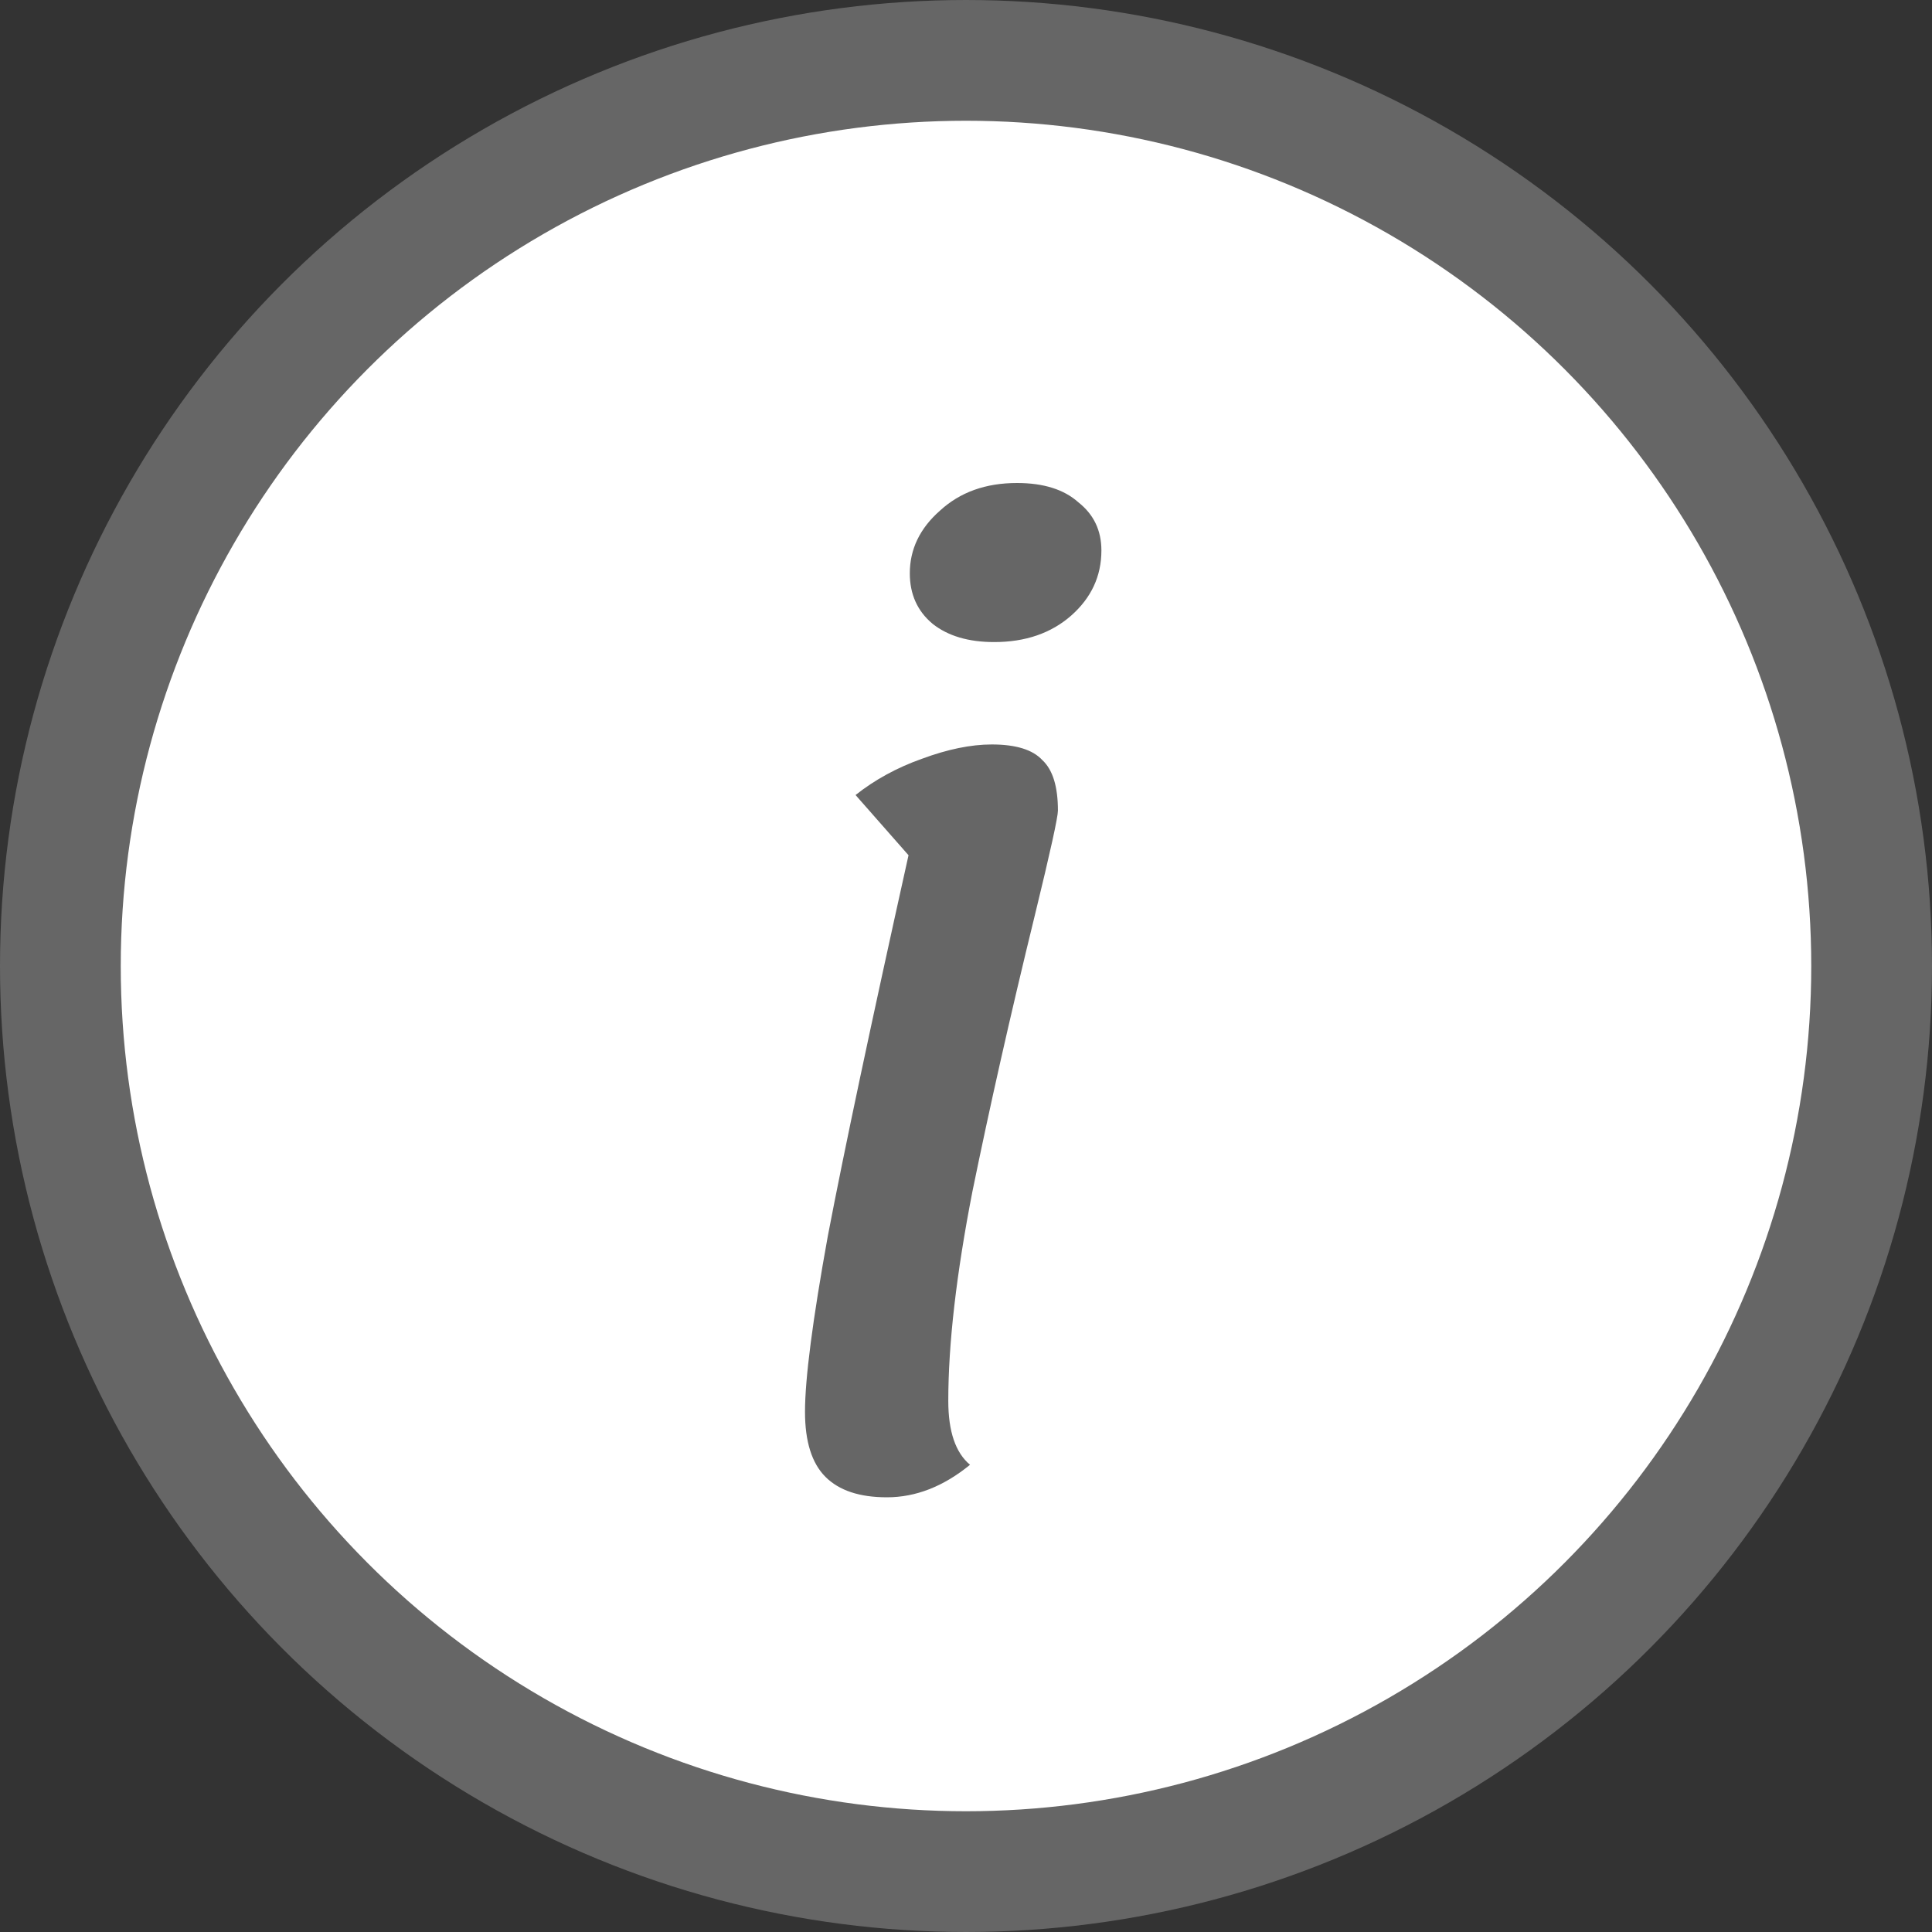
 <svg xmlns="http://www.w3.org/2000/svg" width="12" height="12" viewBox="0 0 12 12" fill="none">
<rect x="0" y="0" width="12" height="12" fill="#333333" stroke="none"/>
<circle cx="6" cy="6" r="5.625" fill="white" stroke="#666666" stroke-width="0.75"/>
<path d="M6.175 3.988C6.015 3.988 5.888 3.95 5.793 3.875C5.698 3.796 5.651 3.691 5.651 3.561C5.651 3.412 5.713 3.282 5.838 3.172C5.963 3.057 6.122 3 6.317 3C6.481 3 6.609 3.04 6.698 3.12C6.793 3.195 6.841 3.294 6.841 3.419C6.841 3.579 6.778 3.713 6.654 3.823C6.529 3.933 6.369 3.988 6.175 3.988ZM5.509 9.3C5.339 9.3 5.212 9.258 5.127 9.173C5.042 9.088 5 8.953 5 8.769C5 8.564 5.047 8.2 5.142 7.676C5.242 7.153 5.409 6.365 5.643 5.312L5.314 4.938C5.434 4.843 5.571 4.768 5.726 4.713C5.885 4.654 6.03 4.624 6.16 4.624C6.309 4.624 6.414 4.656 6.474 4.721C6.539 4.781 6.571 4.886 6.571 5.035C6.571 5.075 6.524 5.29 6.429 5.679C6.274 6.312 6.145 6.886 6.04 7.4C5.94 7.913 5.89 8.347 5.89 8.701C5.89 8.891 5.935 9.023 6.025 9.098C5.86 9.233 5.688 9.3 5.509 9.3Z" fill="#666666"/>
</svg>

